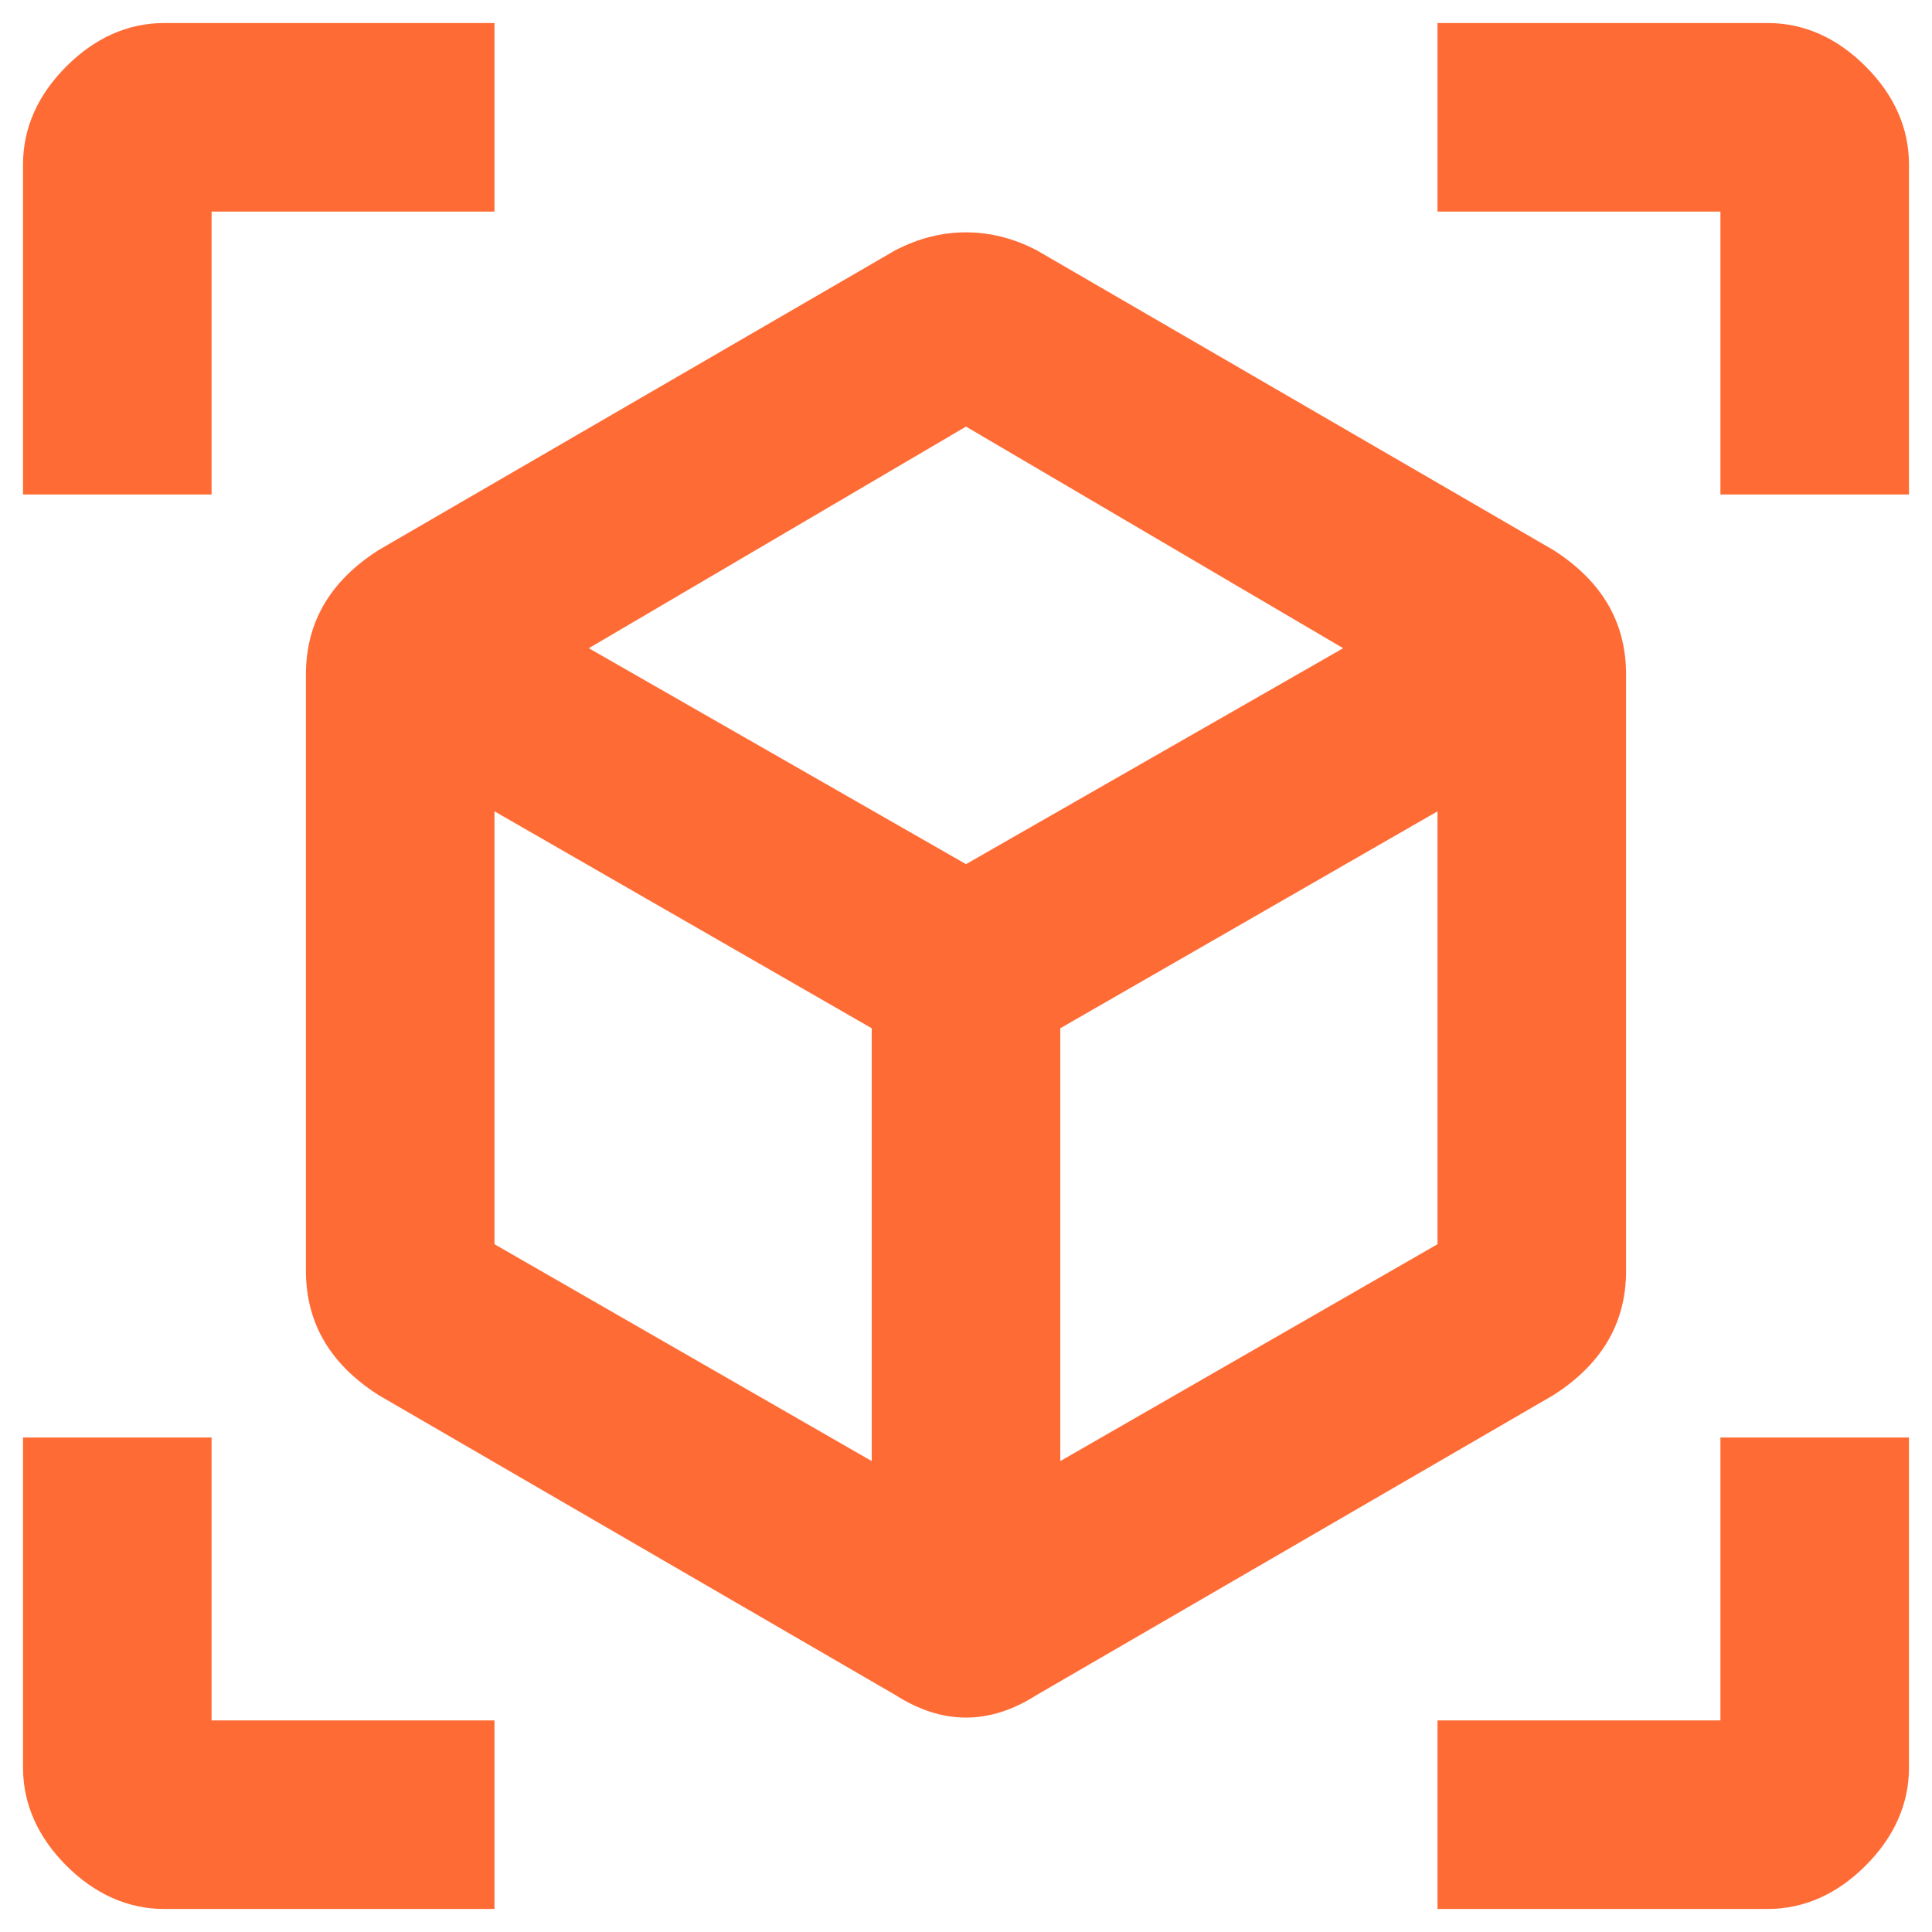 <svg width="35" height="35" viewBox="0 0 35 35" fill="none" xmlns="http://www.w3.org/2000/svg">
<path d="M26.042 34.583V31.167H31.167V26.042H34.583V32.021C34.583 32.687 34.31 33.285 33.797 33.798C33.285 34.31 32.687 34.583 32.021 34.583H26.042ZM8.958 34.583H2.979C2.313 34.583 1.715 34.31 1.202 33.798C0.69 33.285 0.417 32.687 0.417 32.021V26.042H3.833V31.167H8.958V34.583ZM26.042 0.417H32.021C32.687 0.417 33.285 0.69 33.797 1.203C34.31 1.715 34.583 2.313 34.583 2.979V8.958H31.167V3.833H26.042V0.417ZM8.958 0.417V3.833H3.833V8.958H0.417V2.979C0.417 2.313 0.69 1.715 1.202 1.203C1.715 0.69 2.313 0.417 2.979 0.417H8.958ZM19.208 26.469L26.042 22.54V14.698L19.208 18.628V26.469ZM17.5 15.655L24.333 11.743L17.5 7.728L10.667 11.743L17.5 15.655ZM8.958 22.54L15.792 26.469V18.628L8.958 14.698V22.54ZM28.143 9.966C28.997 10.513 29.458 11.248 29.458 12.221V23.018C29.458 23.992 28.997 24.726 28.143 25.273L18.781 30.706C17.927 31.252 17.073 31.252 16.219 30.706L6.857 25.273C6.003 24.726 5.542 23.992 5.542 23.018V12.221C5.542 11.248 6.003 10.513 6.857 9.966L16.219 4.534C16.646 4.312 17.073 4.209 17.5 4.209C17.927 4.209 18.354 4.312 18.781 4.534L28.143 9.966Z" fill="#FF6B35"/>
</svg>
